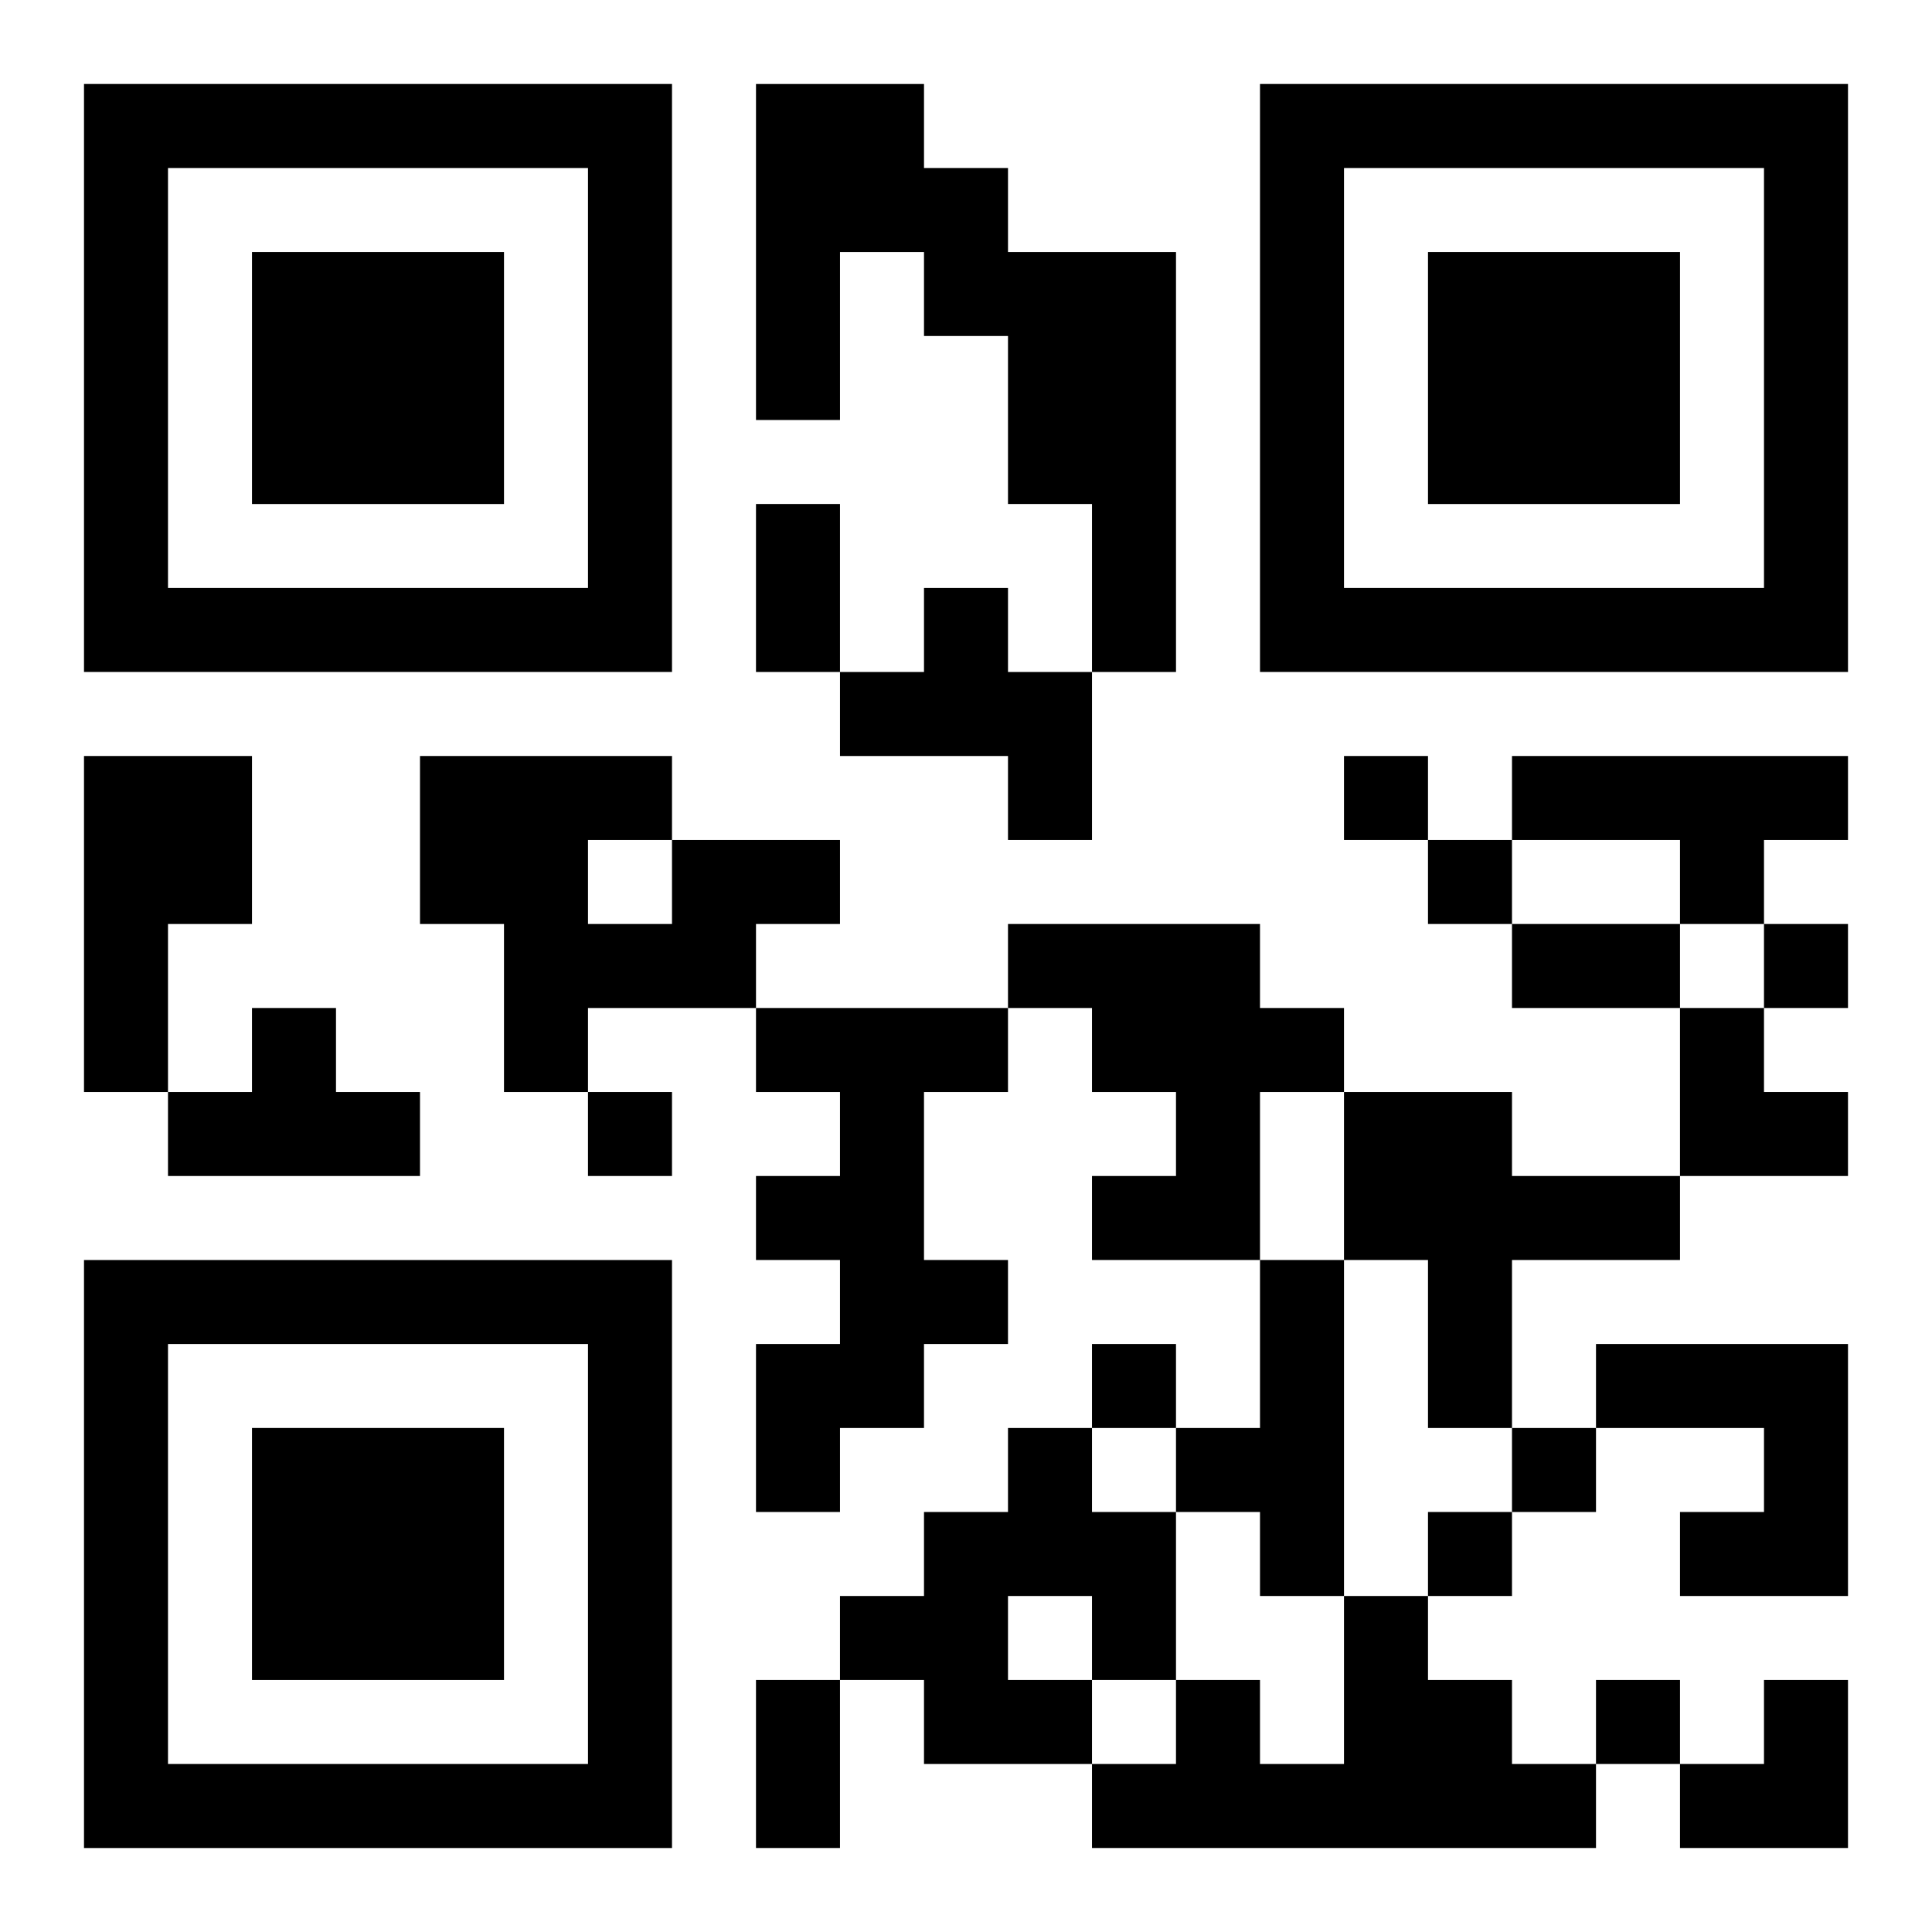 <?xml version="1.0" encoding="UTF-8"?>
<svg width="250" height="250" baseProfile="full" version="1.1" viewBox="-1 -1 23 23" xmlns="http://www.w3.org/2000/svg" xmlns:xlink="http://www.w3.org/1999/xlink"><symbol id="a"><path d="m0 7v7h7v-7h-7zm1 1h5v5h-5v-5zm1 1v3h3v-3h-3z"/></symbol><use y="-7" xlink:href="#a"/><use y="7" xlink:href="#a"/><use x="14" y="-7" xlink:href="#a"/><path d="m8 0h2v1h1v1h2v5h-1v-2h-1v-2h-1v-1h-1v2h-1v-4m2 6h1v1h1v2h-1v-1h-2v-1h1v-1m-10 2h2v2h-1v2h-1v-4m17 0h4v1h-1v1h-1v-1h-2v-1m-10 1h2v1h-1v1h-2v1h-1v-2h-1v-2h3v1m-1 0v1h1v-1h-1m5 1h3v1h1v1h-1v2h-2v-1h1v-1h-1v-1h-1v-1m-9 1h1v1h1v1h-3v-1h1v-1m6 0h3v1h-1v2h1v1h-1v1h-1v1h-1v-2h1v-1h-1v-1h1v-1h-1v-1m7 1h2v1h2v1h-2v2h-1v-2h-1v-2m-1 2h1v4h-1v-1h-1v-1h1v-2m4 1h3v3h-2v-1h1v-1h-2v-1m-7 1h1v1h1v2h-1v1h-2v-1h-1v-1h1v-1h1v-1m0 2v1h1v-1h-1m4 0h1v1h1v1h1v1h-6v-1h1v-1h1v1h1v-2m0-10v1h1v-1h-1m1 1v1h1v-1h-1m4 1v1h1v-1h-1m-14 2v1h1v-1h-1m6 3v1h1v-1h-1m5 1v1h1v-1h-1m-1 1v1h1v-1h-1m2 2v1h1v-1h-1m-10-14h1v2h-1v-2m9 5h2v1h-2v-1m-9 9h1v2h-1v-2m11-8h1v1h1v1h-2zm0 8m1 0h1v2h-2v-1h1z"/></svg>
